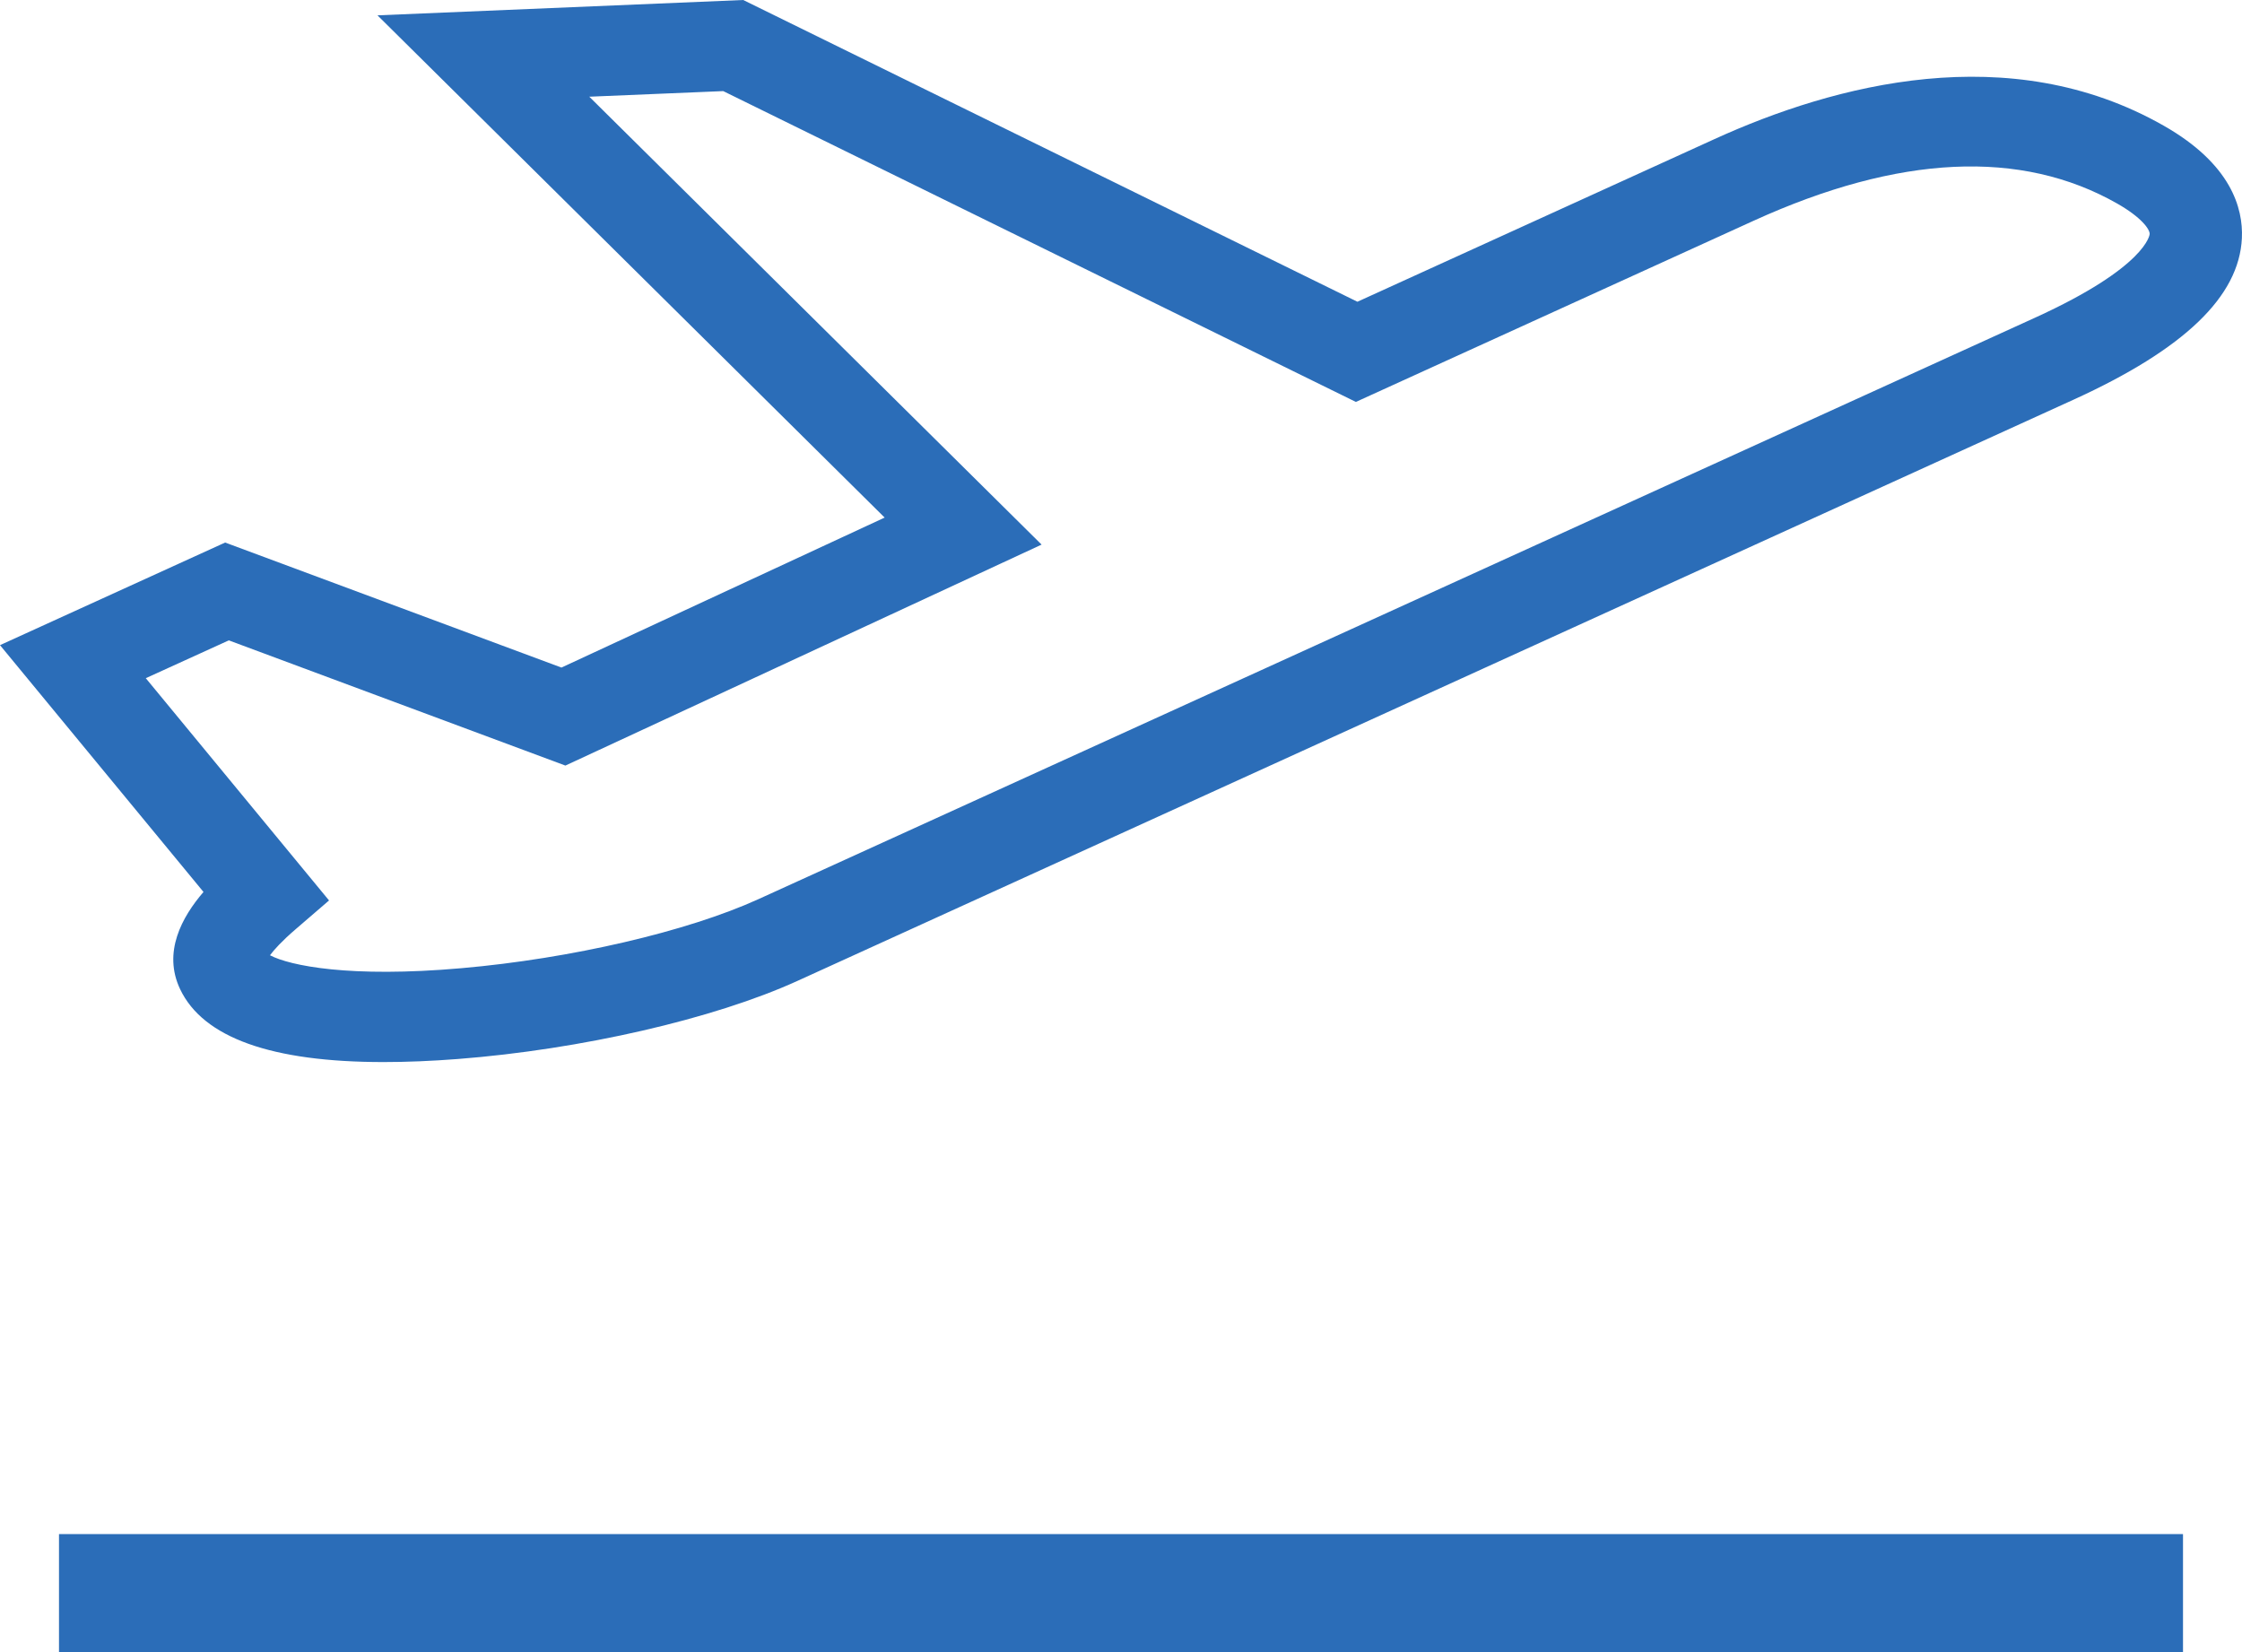 <svg width="38" height="28" viewBox="0 0 38 28" fill="none" xmlns="http://www.w3.org/2000/svg">
<path d="M37 26H1V28H37V26Z" fill="#2B6DB8"/>
<path d="M36.673 2.13C34.06 0.642 31.09 1.432 29.06 2.357L23.007 5.114L12.597 0L6.398 0.26L14.994 8.772L9.516 11.314L3.816 9.195L0 10.934L3.449 15.117C3.084 15.541 2.754 16.139 3.054 16.767C3.445 17.587 4.603 18 6.501 18C6.89 18 7.31 17.983 7.762 17.948C9.845 17.787 12.104 17.268 13.517 16.624L35.153 6.77C37.021 5.918 37.952 5.025 37.998 4.037C38.022 3.525 37.812 2.778 36.673 2.13ZM34.491 5.385L12.855 15.239C11.652 15.787 9.676 16.247 7.822 16.409C5.927 16.576 4.914 16.367 4.576 16.19C4.645 16.097 4.775 15.951 5.015 15.745L5.577 15.261L2.471 11.494L3.878 10.853L9.583 12.975L17.654 9.23L9.988 1.639L12.258 1.544L22.981 6.812L29.721 3.742C32.182 2.621 34.256 2.523 35.885 3.45L35.885 3.45C36.296 3.684 36.439 3.887 36.435 3.967C36.435 3.973 36.388 4.521 34.491 5.385Z" fill="#2B6DB8"/>
</svg>
